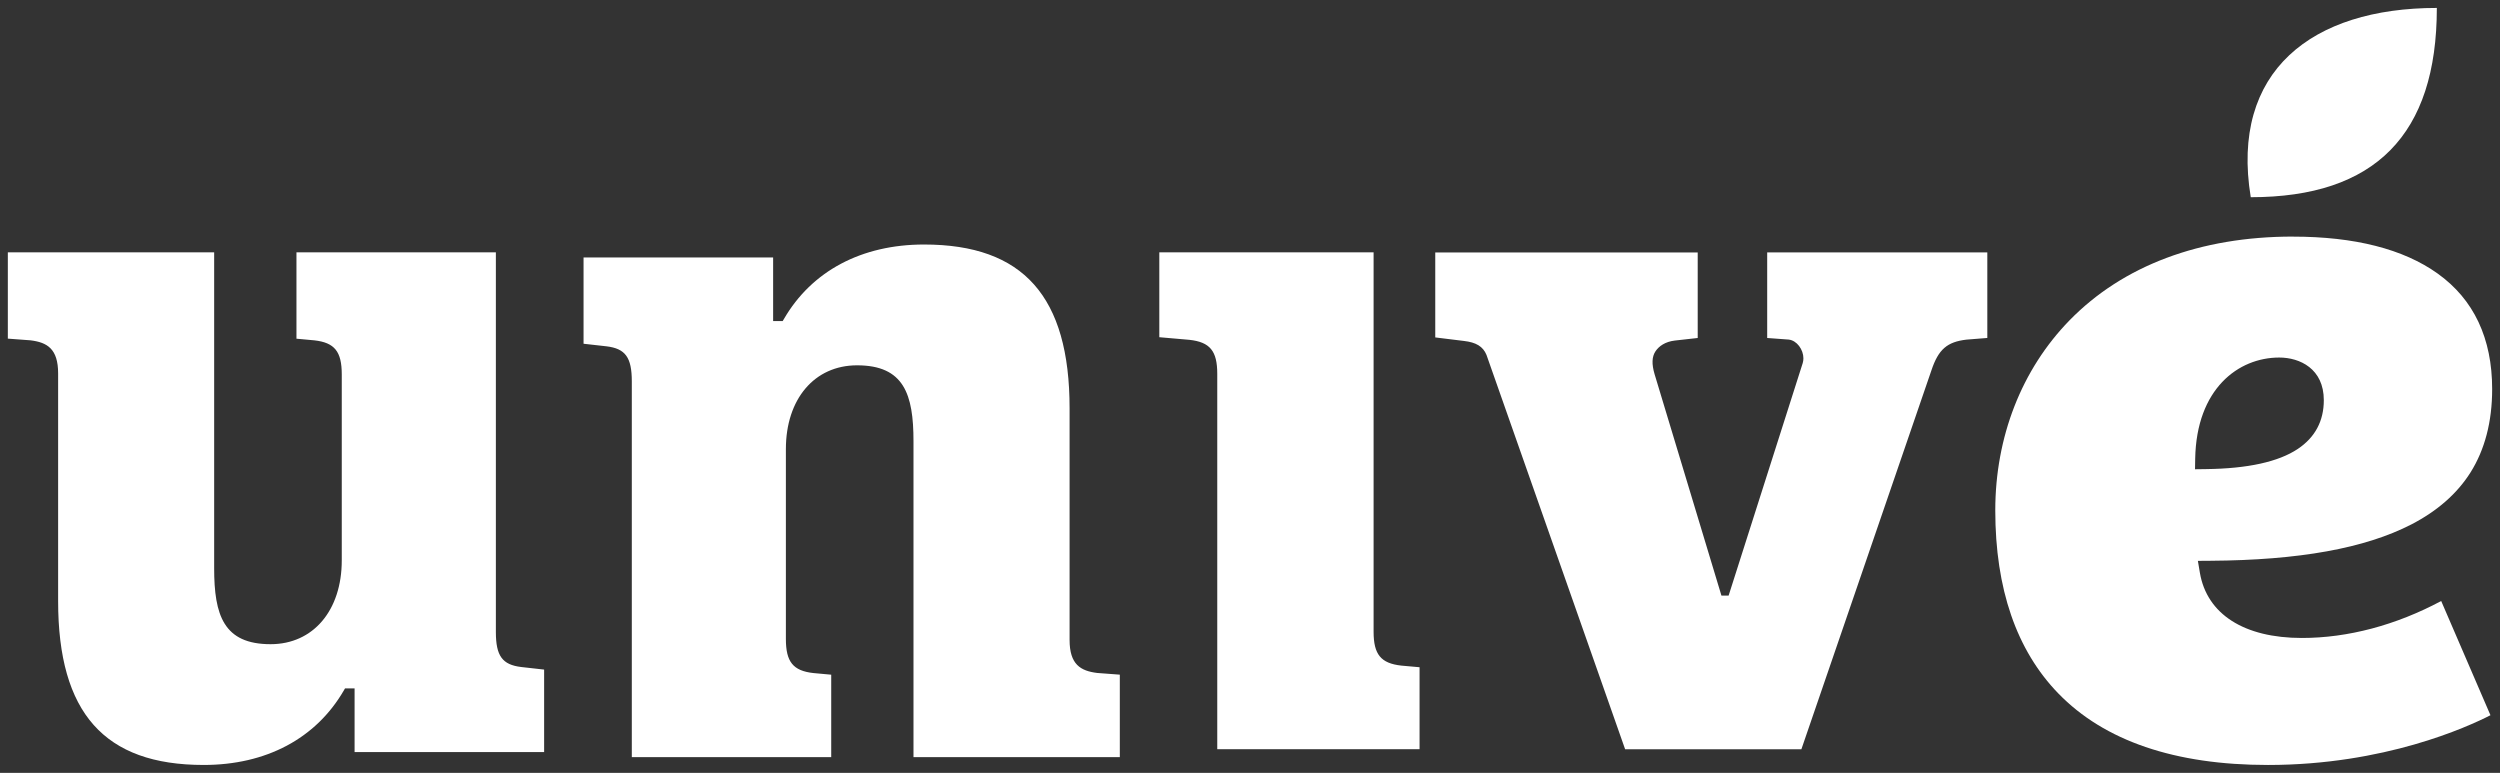<?xml version="1.0" encoding="UTF-8" standalone="no"?>
<!-- Created with Inkscape (http://www.inkscape.org/) -->

<svg
   xmlns:dc="http://purl.org/dc/elements/1.1/"
   xmlns:cc="http://creativecommons.org/ns#"
   xmlns:rdf="http://www.w3.org/1999/02/22-rdf-syntax-ns#"
   xmlns:svg="http://www.w3.org/2000/svg"
   xmlns="http://www.w3.org/2000/svg"
   xmlns:sodipodi="http://sodipodi.sourceforge.net/DTD/sodipodi-0.dtd"
   xmlns:inkscape="http://www.inkscape.org/namespaces/inkscape"
   width="317.001"
   height="98"
   viewBox="0 0 83.873 25.929"
   version="1.1"
   id="svg108"
   inkscape:version="0.92.0 r15299"
   sodipodi:docname="unive.svg">
  <rect x="0" y="0" width="83.873" height="25.929" fill="#333333" stroke="none"/>
  <defs
     id="defs102" />
  <sodipodi:namedview
     id="base"
     pagecolor="#ffffff"
     bordercolor="#666666"
     borderopacity="1.0"
     inkscape:pageopacity="0.0"
     inkscape:pageshadow="2"
     inkscape:zoom="2.84761"
     inkscape:cx="157.5005"
     inkscape:cy="48.000001"
     inkscape:document-units="mm"
     inkscape:current-layer="layer1"
     showgrid="false"
     fit-margin-top="0"
     fit-margin-left="0"
     fit-margin-right="0"
     fit-margin-bottom="0"
     units="px"
     inkscape:window-width="1280"
     inkscape:window-height="744"
     inkscape:window-x="-4"
     inkscape:window-y="-4"
     inkscape:window-maximized="1" />
  <g
     inkscape:label="Layer 1"
     inkscape:groupmode="layer"
     id="layer1"
     transform="translate(-69.453,-284.527)">
    <g
       id="g131"
       transform="translate(0.265,-0.265)">
      <path
         id="path110"
         d="m 142.829,300.535 0.006,-0.356 c 0.042,-2.343 1.446,-3.392 2.82,-3.392 0.69,0 1.495,0.375 1.495,1.431 0,0.699 -0.294,1.249 -0.874,1.636 -0.647,0.432 -1.683,0.66 -3.079,0.676 z m 3.281,-7.806 c -3.109,0 -5.7,0.973 -7.494,2.813 -1.604,1.646 -2.488,3.909 -2.488,6.373 0,2.627 0.711,4.694 2.114,6.14 1.545,1.593 3.912,2.401 7.035,2.401 3.904,0 6.696,-1.275 7.464,-1.669 l -1.653,-3.832 c -1.517,0.811 -3.13,1.24 -4.674,1.24 -1.939,0 -3.186,-0.798 -3.422,-2.189 l -0.067,-0.398 0.418,-0.003 c 2.982,-0.019 5.187,-0.418 6.742,-1.218 0.87,-0.449 1.537,-1.034 1.983,-1.74 0.484,-0.766 0.73,-1.709 0.73,-2.801 0,-1.705 -0.616,-3.01 -1.83,-3.878 -1.149,-0.822 -2.783,-1.238 -4.857,-1.238 z"
         inkscape:connector-curvature="0"
         style="fill:#ffffff;fill-rule:evenodd;stroke-width:0.265" />
      <path
         id="path112"
         d="m 110.026,309.927 h 6.787 v -2.75 l -0.607,-0.054 c -0.691,-0.076 -0.935,-0.373 -0.935,-1.137 v -12.728 h -7.189 v 2.847 l 1.009,0.088 c 0.691,0.076 0.935,0.373 0.935,1.137 v 12.597 m -40.573,-13.774 0.762,0.057 c 0.557,0.07 0.923,0.284 0.923,1.109 v 7.641 c 2.65e-4,3.749 1.552,5.496 4.882,5.496 2.096,0 3.766,-0.887 4.702,-2.498 l 0.041,-0.07 h 0.321 v 2.135 h 6.359 V 307.256 l -0.766,-0.086 c -0.638,-0.076 -0.853,-0.373 -0.853,-1.176 v -12.736 h -6.69 v 2.897 l 0.599,0.055 c 0.681,0.076 0.921,0.375 0.921,1.143 v 6.239 c 0,1.682 -0.96,2.812 -2.388,2.812 -1.576,0 -1.893,-0.974 -1.893,-2.545 v -10.601 h -6.922 v 2.895 m 30.385,14.039 h 6.921 v -2.766 l -0.761,-0.057 c -0.558,-0.07 -0.924,-0.285 -0.924,-1.109 v -7.769 c 0,-3.75 -1.552,-5.496 -4.882,-5.496 -2.095,0 -3.766,0.887 -4.702,2.499 l -0.041,0.07 h -0.321 v -2.135 h -6.36 v 2.895 l 0.767,0.086 c 0.638,0.076 0.852,0.373 0.852,1.176 v 12.607 h 6.69 v -2.766 l -0.599,-0.055 c -0.681,-0.076 -0.922,-0.375 -0.922,-1.143 v -6.37 c 0,-1.682 0.96,-2.811 2.388,-2.811 1.576,0 1.893,0.974 1.893,2.545 v 10.601 m 28.641,-16.933 v 2.87 l 0.718,0.053 c 0.279,0.028 0.497,0.34 0.497,0.628 0,0.056 -0.008,0.11 -0.023,0.161 l -2.486,7.8 h -0.241 l -2.244,-7.432 c -0.099,-0.338 -0.089,-0.58 0.03,-0.761 0.115,-0.175 0.328,-0.325 0.65,-0.363 l 0.768,-0.086 v -2.87 h -8.805 v 2.851 l 0.967,0.119 c 0.399,0.047 0.633,0.18 0.752,0.468 l 4.651,13.23 h 5.913 l 4.362,-12.71 c 0.237,-0.714 0.534,-0.957 1.175,-1.033 l 0.701,-0.056 v -2.87 h -7.385 m 22.466,-8.202 c -4.188,0 -6.937,2.117 -6.243,6.35 4.162,0 6.243,-2.09 6.243,-6.35"
         inkscape:connector-curvature="0"
         style="fill:#ffffff;fill-rule:evenodd;stroke-width:0.265" />
    </g>
  </g>
</svg> 